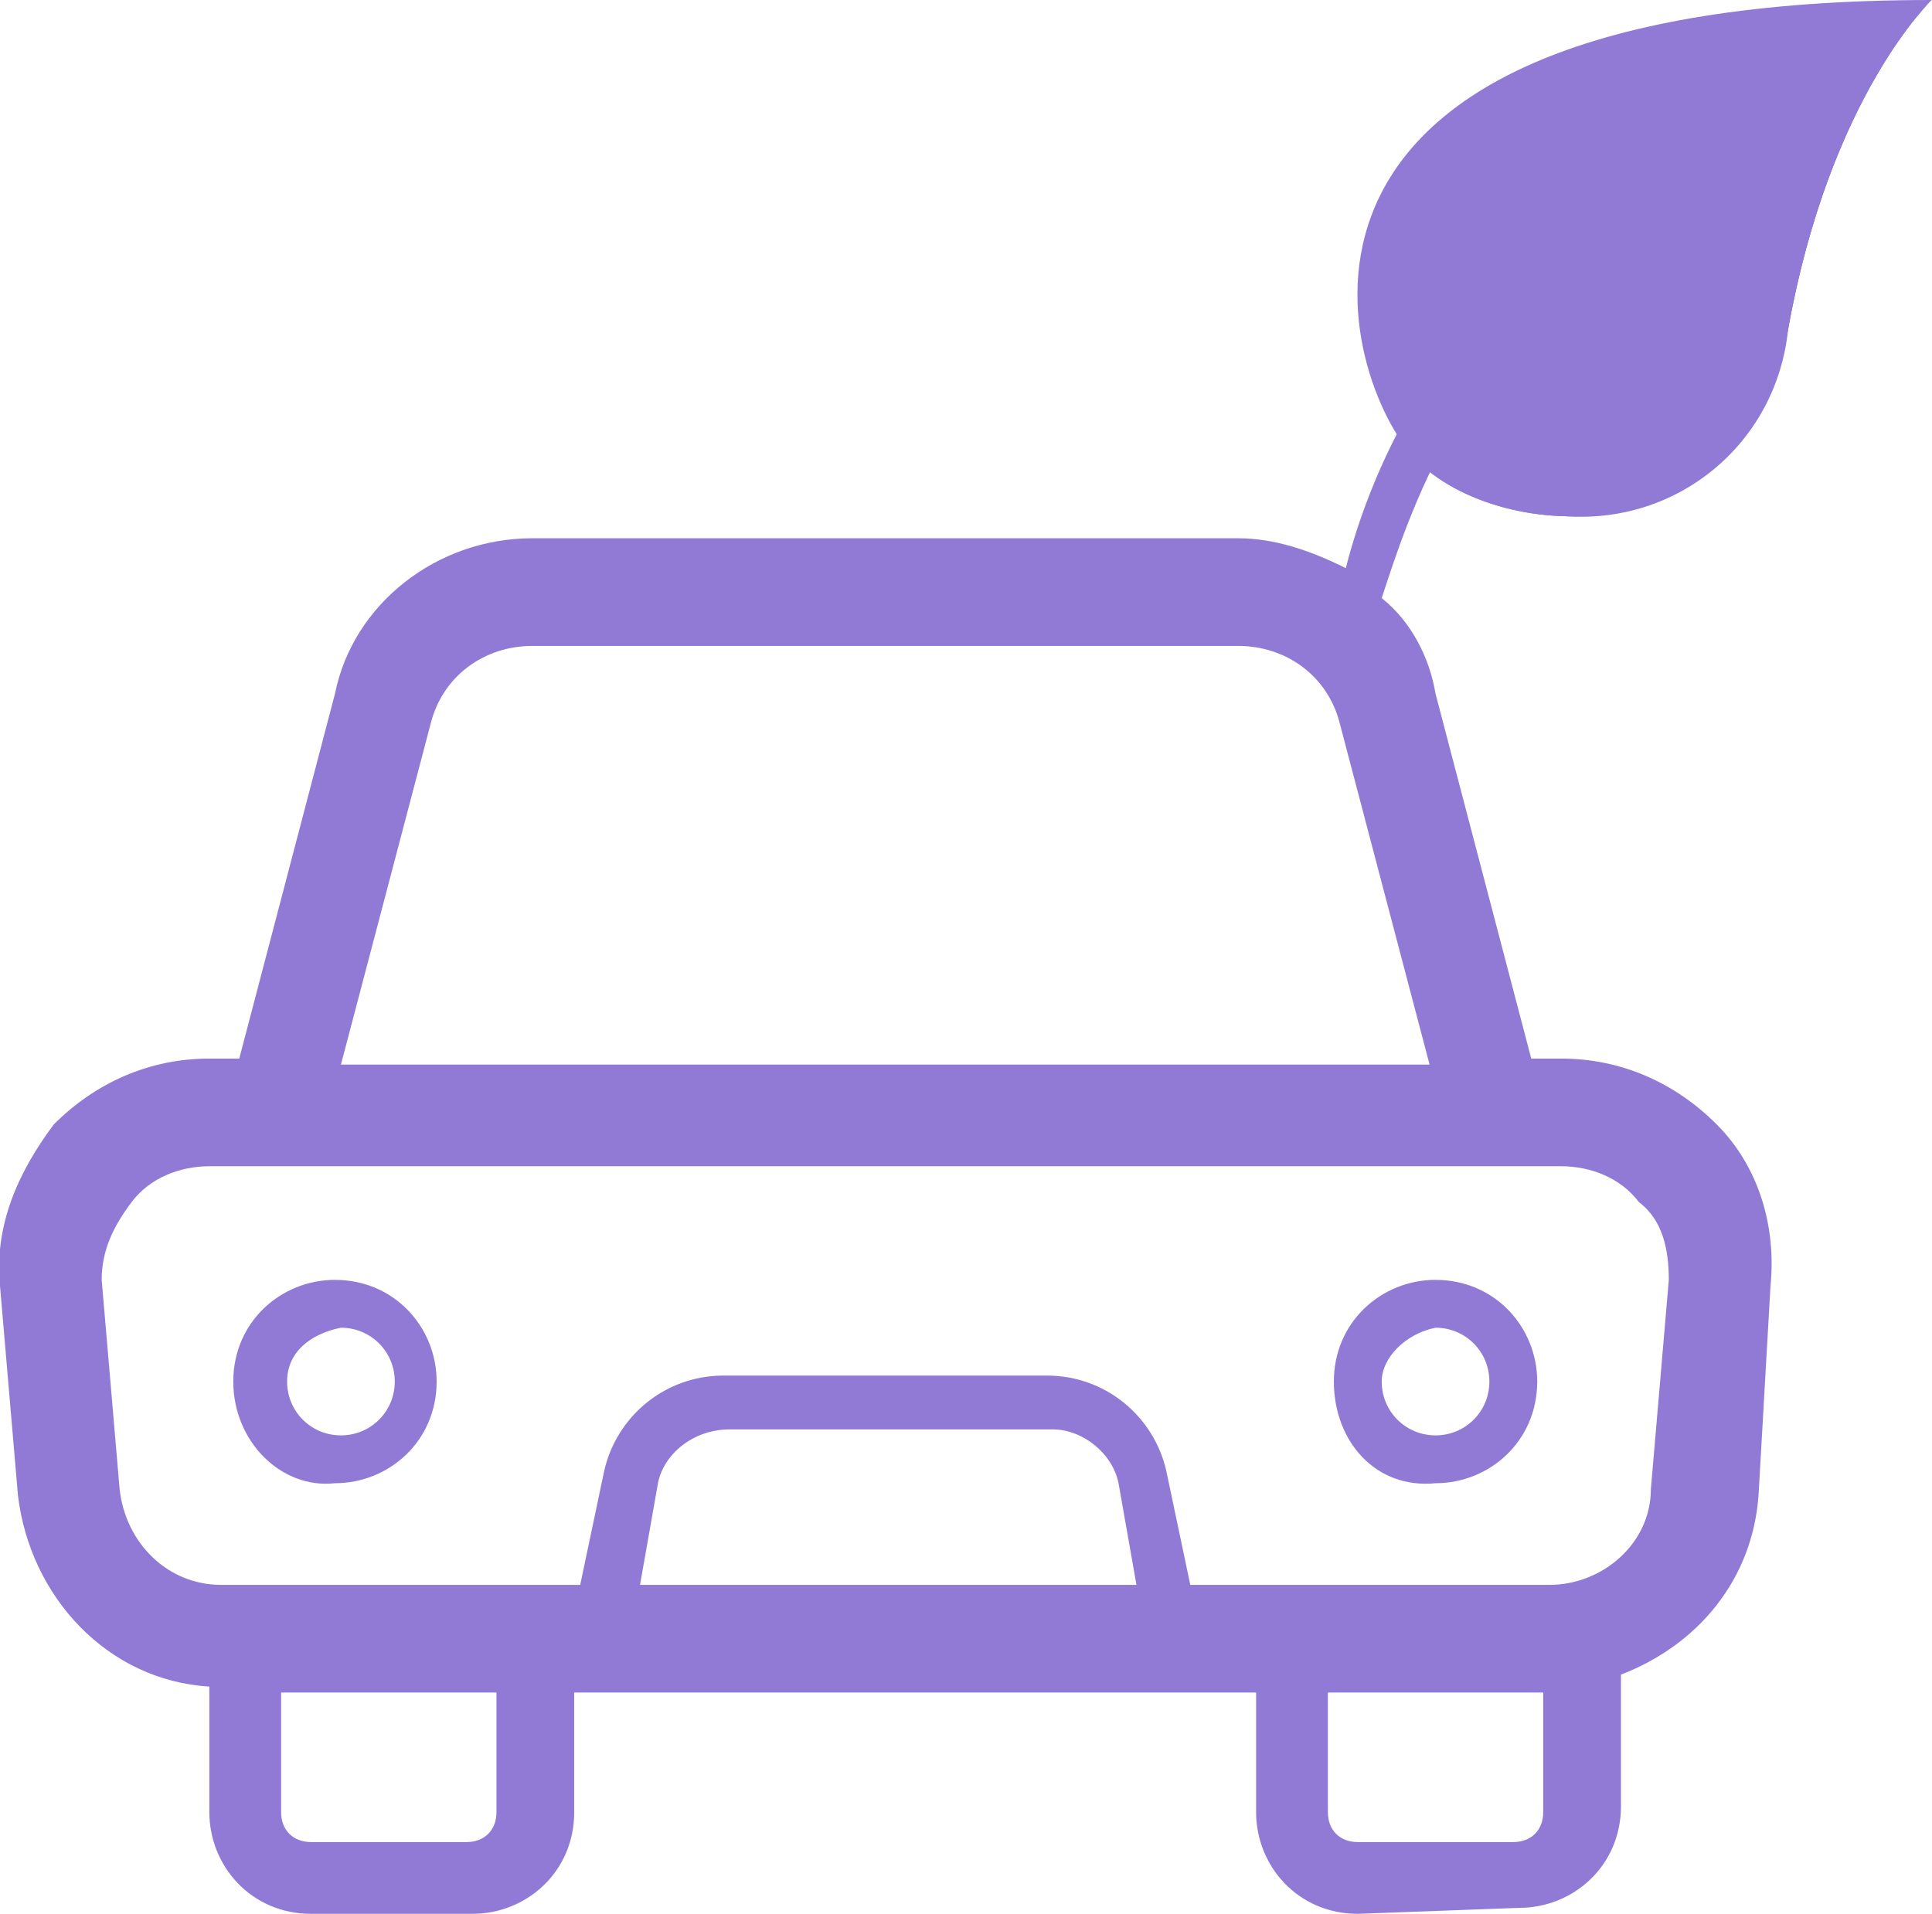 <?xml version="1.0" encoding="utf-8"?>
<!-- Generator: Adobe Illustrator 26.1.0, SVG Export Plug-In . SVG Version: 6.00 Build 0)  -->
<svg version="1.1" id="Layer_1" xmlns="http://www.w3.org/2000/svg" xmlns:xlink="http://www.w3.org/1999/xlink" x="0px" y="0px"
	 viewBox="0 0 32.3 32" style="enable-background:new 0 0 32.3 32;" xml:space="preserve">
<style type="text/css">
	.st0{fill:#907AD6;}
	.st1{fill-rule:evenodd;clip-rule:evenodd;fill:#907AD6;}
</style>
<path class="st0" d="M22.7,32c-1,0-1.7-0.8-1.7-1.7v-2H9.6v2c0,1-0.8,1.7-1.7,1.7H5.2c-1,0-1.7-0.8-1.7-1.7v-2.1
	c-1.7-0.1-3-1.5-3.2-3.2L0,21.5c-0.1-1,0.3-1.9,0.9-2.7c0.7-0.7,1.6-1.1,2.6-1.1H4l1.6-6.1C5.9,10.1,7.3,9,8.9,9h11.8
	c0.6,0,1.2,0.2,1.8,0.5c0.4-1.6,1.7-4.8,4.8-6.1c0.2-0.1,0.4,0,0.5,0.2c0.1,0.2,0,0.4-0.2,0.5c0,0,0,0,0,0c-3.1,1.3-4.1,4.7-4.5,5.9
	c0.5,0.4,0.8,1,0.9,1.6l1.6,6.1h0.5c1,0,1.9,0.4,2.6,1.1c0.7,0.7,1,1.7,0.9,2.7L29.4,25c-0.1,1.4-1,2.5-2.3,3v2.2
	c0,1-0.8,1.7-1.7,1.7L22.7,32z M22.2,30.3c0,0.3,0.2,0.5,0.5,0.5h2.6c0.3,0,0.5-0.2,0.5-0.5v-2h-3.6V30.3z M4.7,30.3
	c0,0.3,0.2,0.5,0.5,0.5h2.6c0.3,0,0.5-0.2,0.5-0.5v-2H4.7V30.3z M17.5,23c1,0,1.8,0.7,2,1.6l0.4,1.9h6c0.9,0,1.7-0.7,1.7-1.6
	l0.3-3.5c0-0.5-0.1-1-0.5-1.3c-0.3-0.4-0.8-0.6-1.3-0.6H3.5c-0.5,0-1,0.2-1.3,0.6c-0.3,0.4-0.5,0.8-0.5,1.3L2,24.9
	c0.1,0.9,0.8,1.6,1.7,1.6h6l0.4-1.9c0.2-0.9,1-1.6,2-1.6L17.5,23z M11,24.8l-0.3,1.7H19l-0.3-1.7c-0.1-0.5-0.6-0.9-1.1-0.9h-5.4
	C11.6,23.9,11.1,24.3,11,24.8L11,24.8z M7.2,12.1l-1.5,5.7h18.2l-1.5-5.7c-0.2-0.8-0.9-1.3-1.7-1.3H8.9C8.1,10.8,7.4,11.3,7.2,12.1
	L7.2,12.1z M22.3,23.1c0-1,0.8-1.7,1.7-1.7c1,0,1.7,0.8,1.7,1.7c0,1-0.8,1.7-1.7,1.7C23,24.9,22.3,24.1,22.3,23.1L22.3,23.1z
	 M23.1,23.1c0,0.5,0.4,0.9,0.9,0.9c0.5,0,0.9-0.4,0.9-0.9s-0.4-0.9-0.9-0.9C23.5,22.3,23.1,22.7,23.1,23.1L23.1,23.1z M3.9,23.1
	c0-1,0.8-1.7,1.7-1.7c1,0,1.7,0.8,1.7,1.7c0,1-0.8,1.7-1.7,1.7C4.7,24.9,3.9,24.1,3.9,23.1C3.9,23.1,3.9,23.1,3.9,23.1L3.9,23.1z
	 M4.8,23.1c0,0.5,0.4,0.9,0.9,0.9c0.5,0,0.9-0.4,0.9-0.9s-0.4-0.9-0.9-0.9C5.2,22.3,4.8,22.6,4.8,23.1C4.8,23.1,4.8,23.1,4.8,23.1
	L4.8,23.1z"/>
<g transform="translate(22.695)">
	<path class="st1" d="M9.6,0c0,0-1.7,1.6-2.4,5.5s-5,3.6-6.3,2.1C-0.3,6.2-2.2,0,9.6,0z"/>
	<path class="st1" d="M9.6,0c0,0-1.7,1.6-2.4,5.5s-5,3.6-6.3,2.1C5.2,5.7,4.4,5.2,9.6,0z"/>
	<path class="st1" d="M9.6,0c0,0-1.7,1.6-2.4,5.5c-0.2,2-2,3.4-4,3.1c-0.1,0-0.3,0-0.4-0.1C6.1,6.5,4.4,5.2,9.6,0z"/>
</g>
<path class="st0" d="M23.8,7.8c-0.2,0-0.4-0.2-0.4-0.4c0-0.1,0-0.1,0-0.2c0.8-1.7,2.2-3,3.9-3.8c0.2-0.1,0.4,0,0.5,0.2
	s0,0.4-0.2,0.5c-1.5,0.7-2.8,1.9-3.5,3.4C24.1,7.7,23.9,7.8,23.8,7.8z"/>
</svg>
